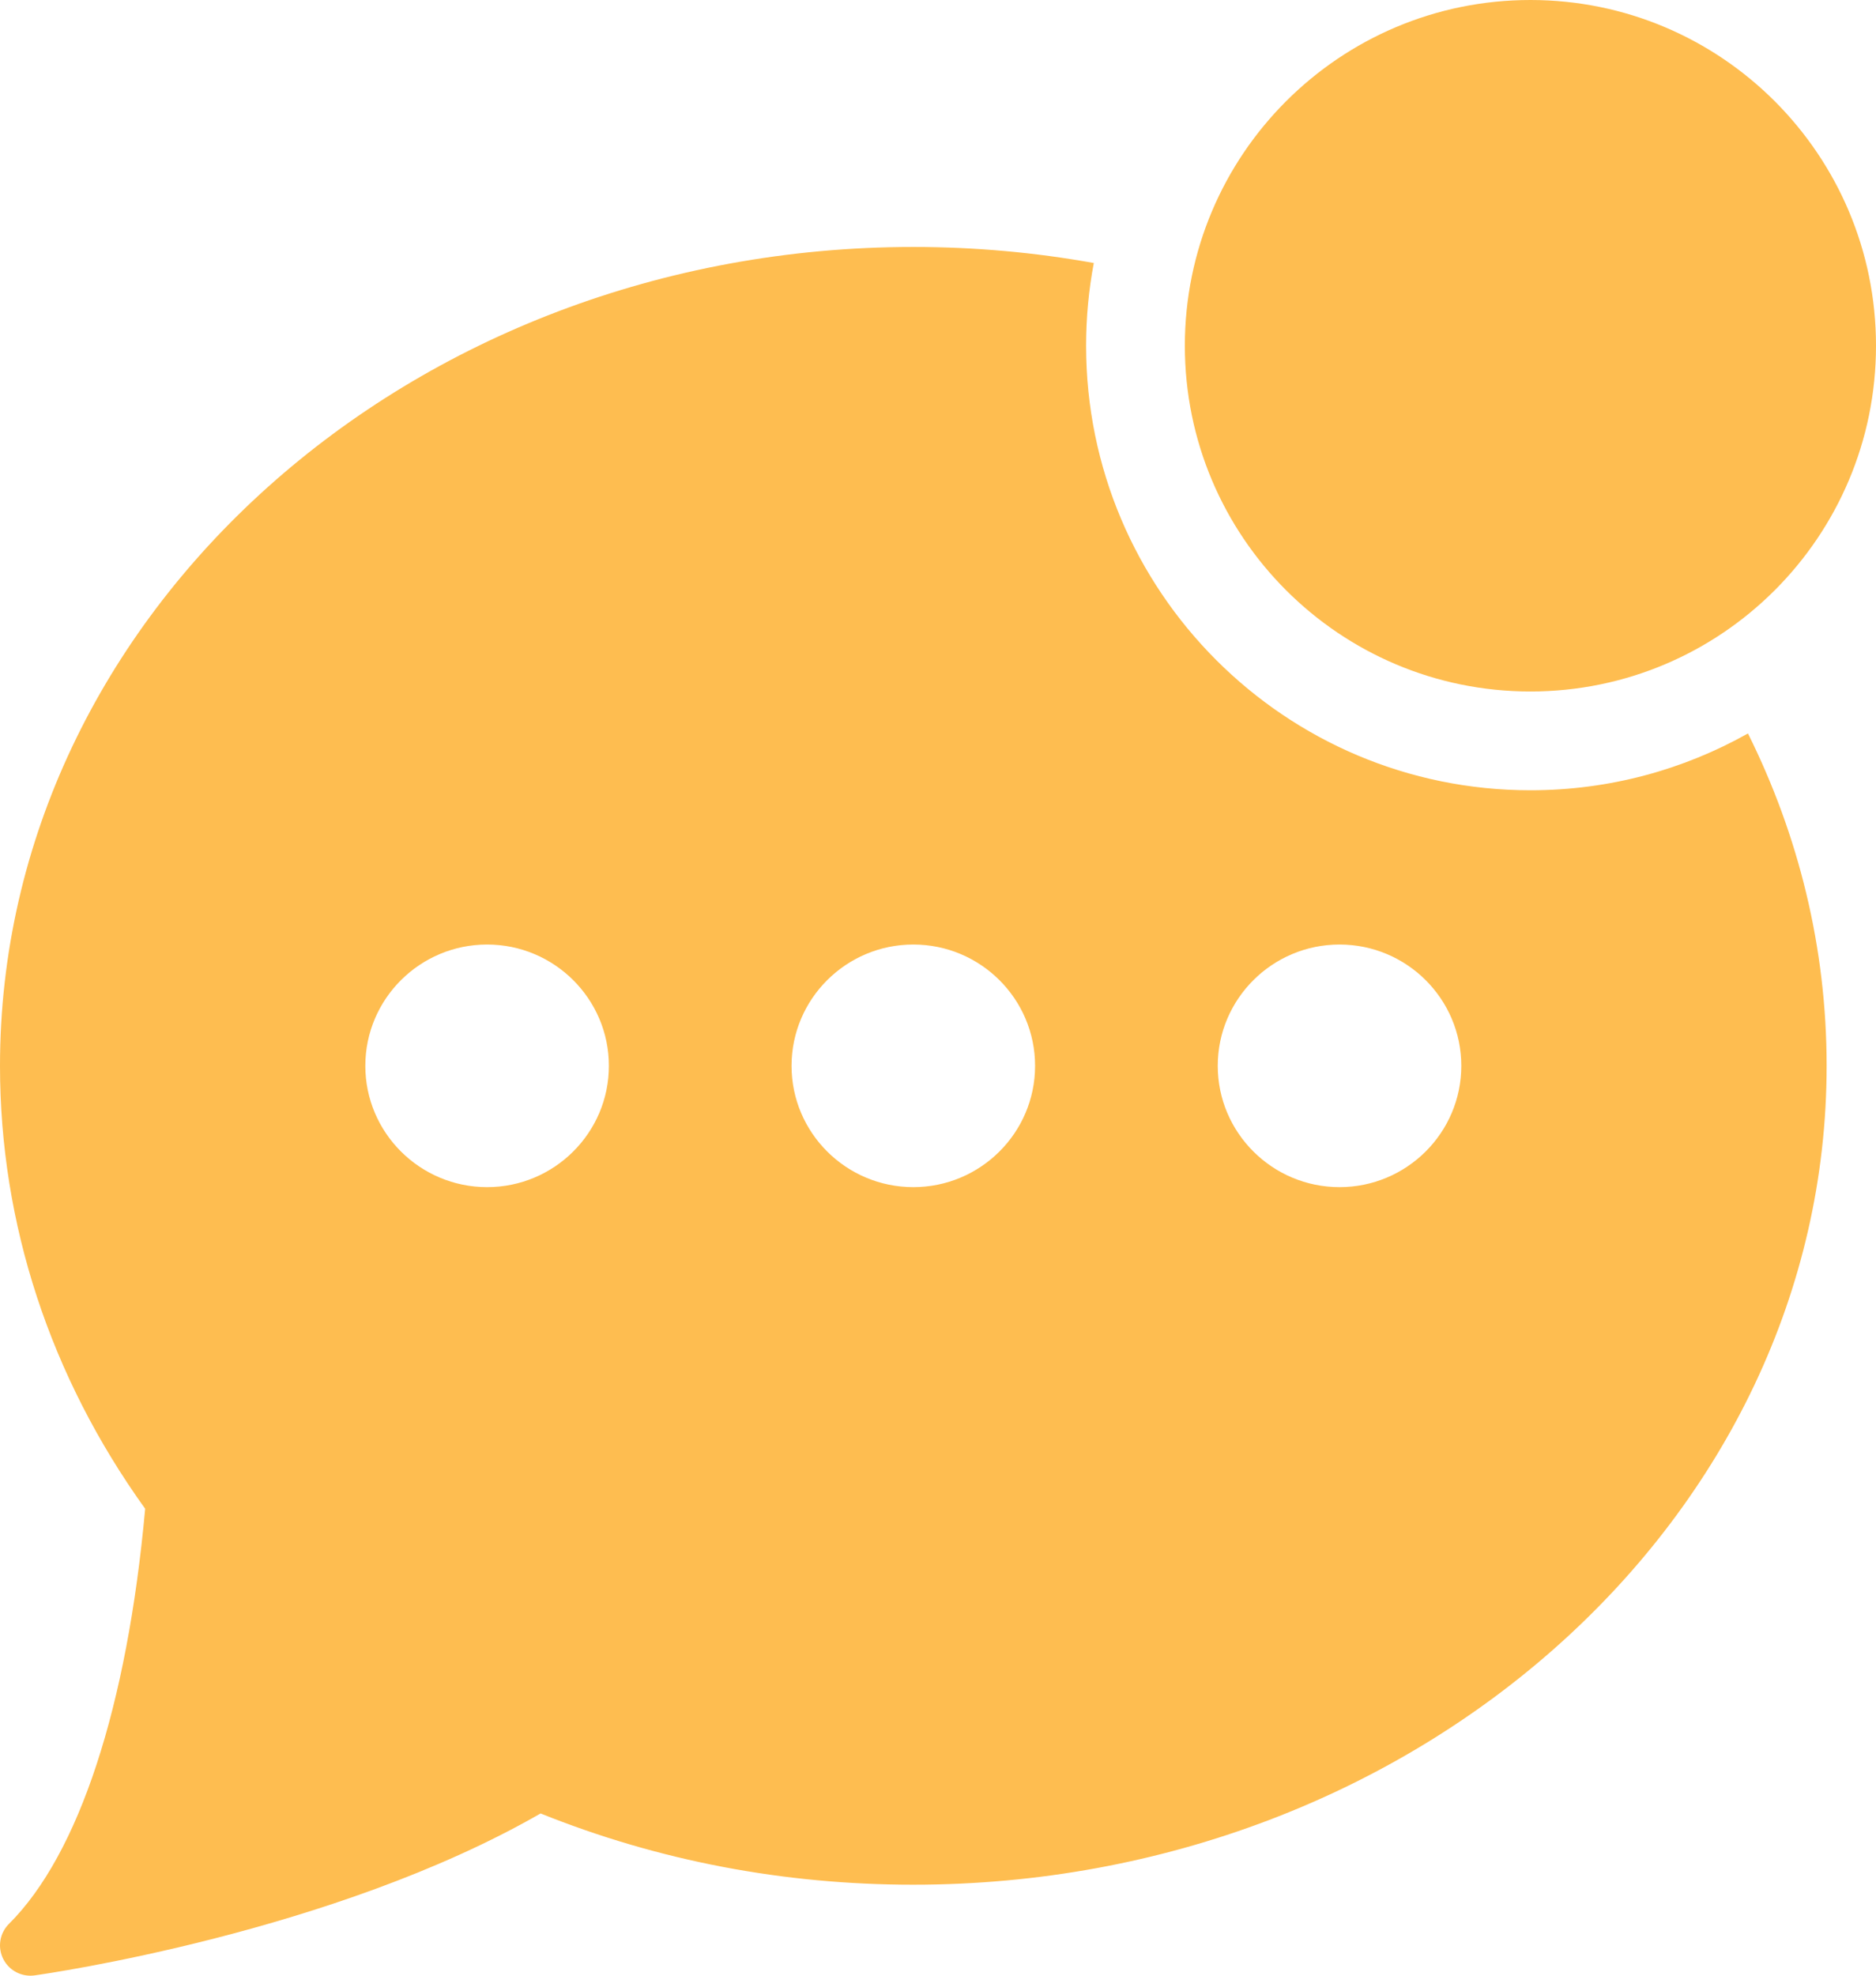 <?xml version="1.0" encoding="UTF-8"?>
<svg width="76px" height="80px" viewBox="0 0 76 80" version="1.1" xmlns="http://www.w3.org/2000/svg" xmlns:xlink="http://www.w3.org/1999/xlink">
    <title>5E6094BE-352B-4D94-8443-DC067FC61D38</title>
    <g id="MM-Auriga" stroke="none" stroke-width="1" fill="none" fill-rule="evenodd">
        <g transform="translate(-1077, -957)" fill="#FEBD50" fill-rule="nonzero" id="Messages">
            <path d="M1114,967 C1116.502,967 1118.947,967.224 1121.312,967.65 C1121.107,968.736 1121,969.855 1121,971 C1121,980.941 1129.059,989 1139,989 C1142.202,989 1145.208,988.164 1147.813,986.699 C1149.861,990.814 1151,995.369 1151,1000.158 C1151,1018.441 1134.402,1033.316 1114,1033.316 C1108.742,1033.316 1103.666,1032.346 1098.9,1030.431 C1090.508,1035.255 1078.904,1036.918 1078.405,1036.988 C1078.347,1036.996 1078.29,1037 1078.233,1037 C1077.771,1037 1077.339,1036.741 1077.13,1036.32 C1076.893,1035.848 1076.987,1035.277 1077.361,1034.904 C1080.198,1032.08 1082.152,1026.121 1082.881,1018.093 C1079.03,1012.739 1077,1006.549 1077,1000.158 C1077,981.874 1093.598,967 1114,967 Z M1096.733,995.246 C1094.013,995.246 1091.8,997.449 1091.8,1000.158 C1091.8,1002.867 1094.013,1005.07 1096.733,1005.07 C1099.454,1005.07 1101.667,1002.867 1101.667,1000.158 C1101.667,997.449 1099.454,995.246 1096.733,995.246 Z M1114,995.246 C1111.279,995.246 1109.067,997.449 1109.067,1000.158 C1109.067,1002.867 1111.279,1005.07 1114,1005.07 C1116.721,1005.07 1118.933,1002.867 1118.933,1000.158 C1118.933,997.449 1116.721,995.246 1114,995.246 Z M1131.267,995.246 C1128.546,995.246 1126.333,997.449 1126.333,1000.158 C1126.333,1002.867 1128.546,1005.07 1131.267,1005.07 C1133.987,1005.07 1136.2,1002.867 1136.2,1000.158 C1136.2,997.449 1133.987,995.246 1131.267,995.246 Z M1139,957 C1146.732,957 1153,963.268 1153,971 C1153,978.732 1146.732,985 1139,985 C1131.268,985 1125,978.732 1125,971 C1125,963.268 1131.268,957 1139,957 Z"></path>
        </g>
    </g>
</svg>